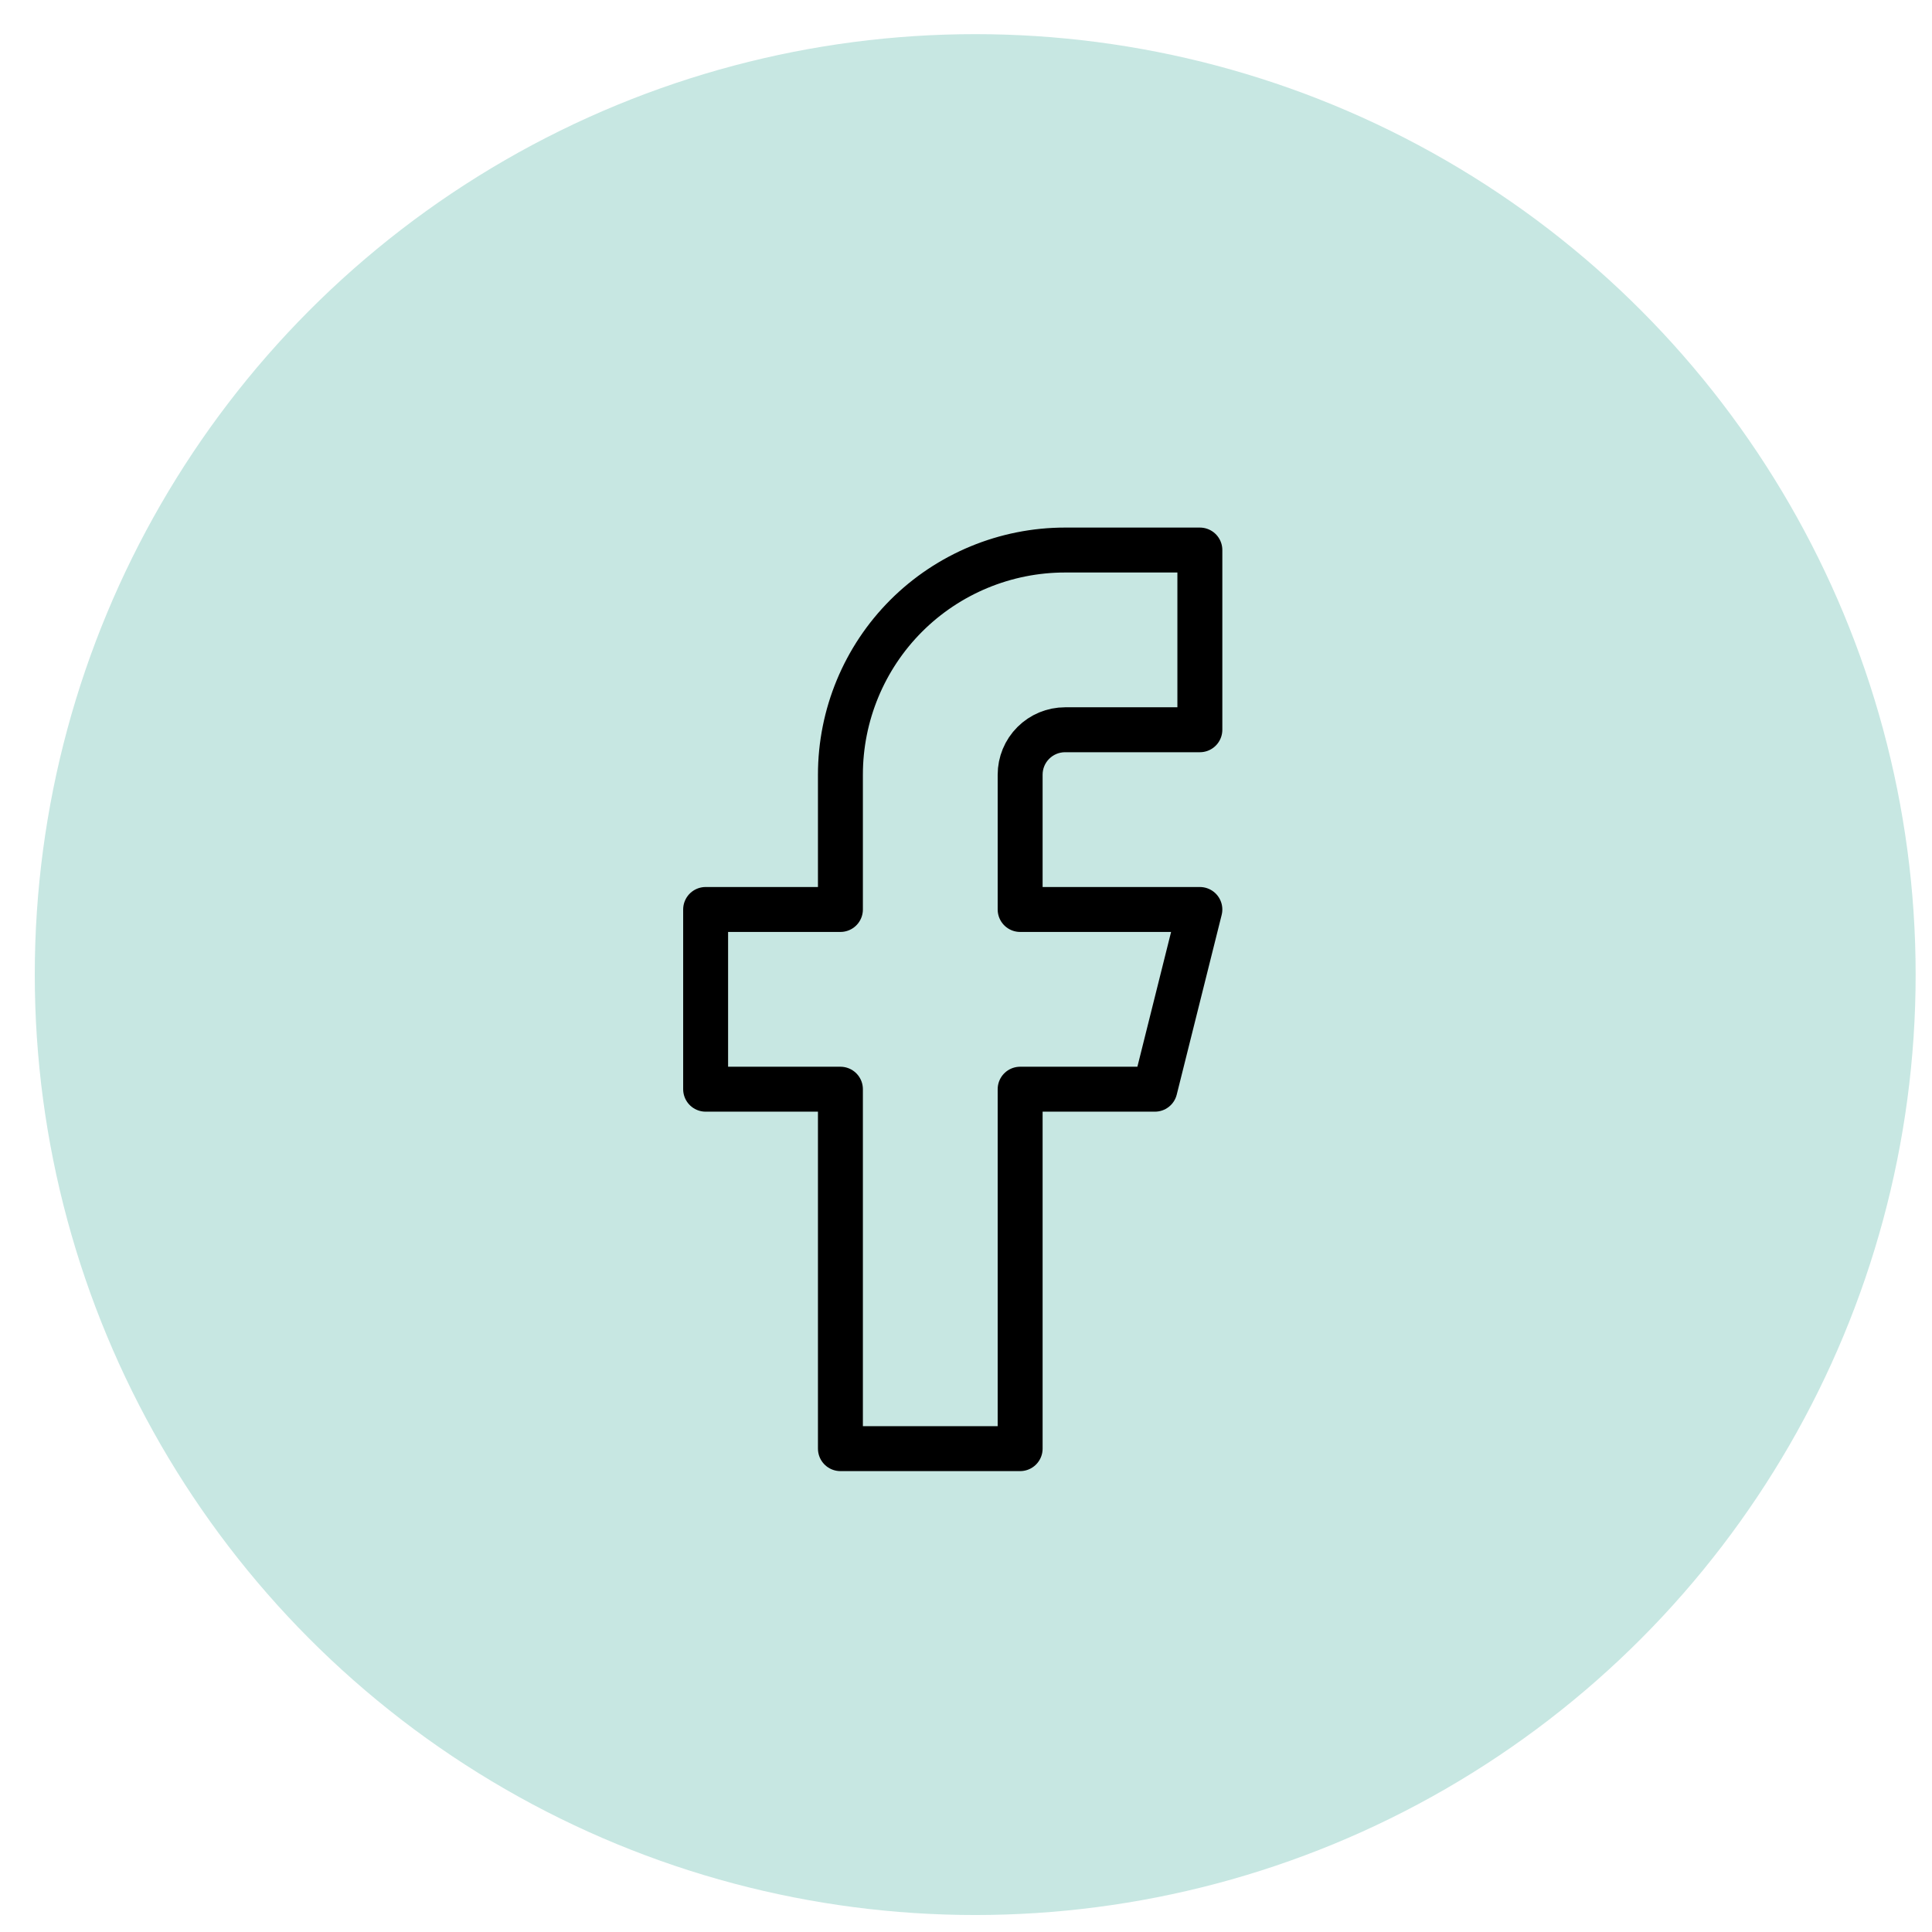 <svg width="43" height="43" viewBox="0 0 43 43" fill="none" xmlns="http://www.w3.org/2000/svg">
<circle cx="21.705" cy="21.691" r="20.931" fill="#C7E7E2"/>
<path d="M26.705 12.242H23.705C22.379 12.242 21.107 12.769 20.169 13.706C19.232 14.644 18.705 15.916 18.705 17.242V20.242H15.705V24.242H18.705V32.242H22.705V24.242H25.705L26.705 20.242H22.705V17.242C22.705 16.977 22.81 16.722 22.998 16.535C23.186 16.347 23.44 16.242 23.705 16.242H26.705V12.242Z" stroke="black" stroke-linecap="round" stroke-linejoin="round"/>
</svg>
